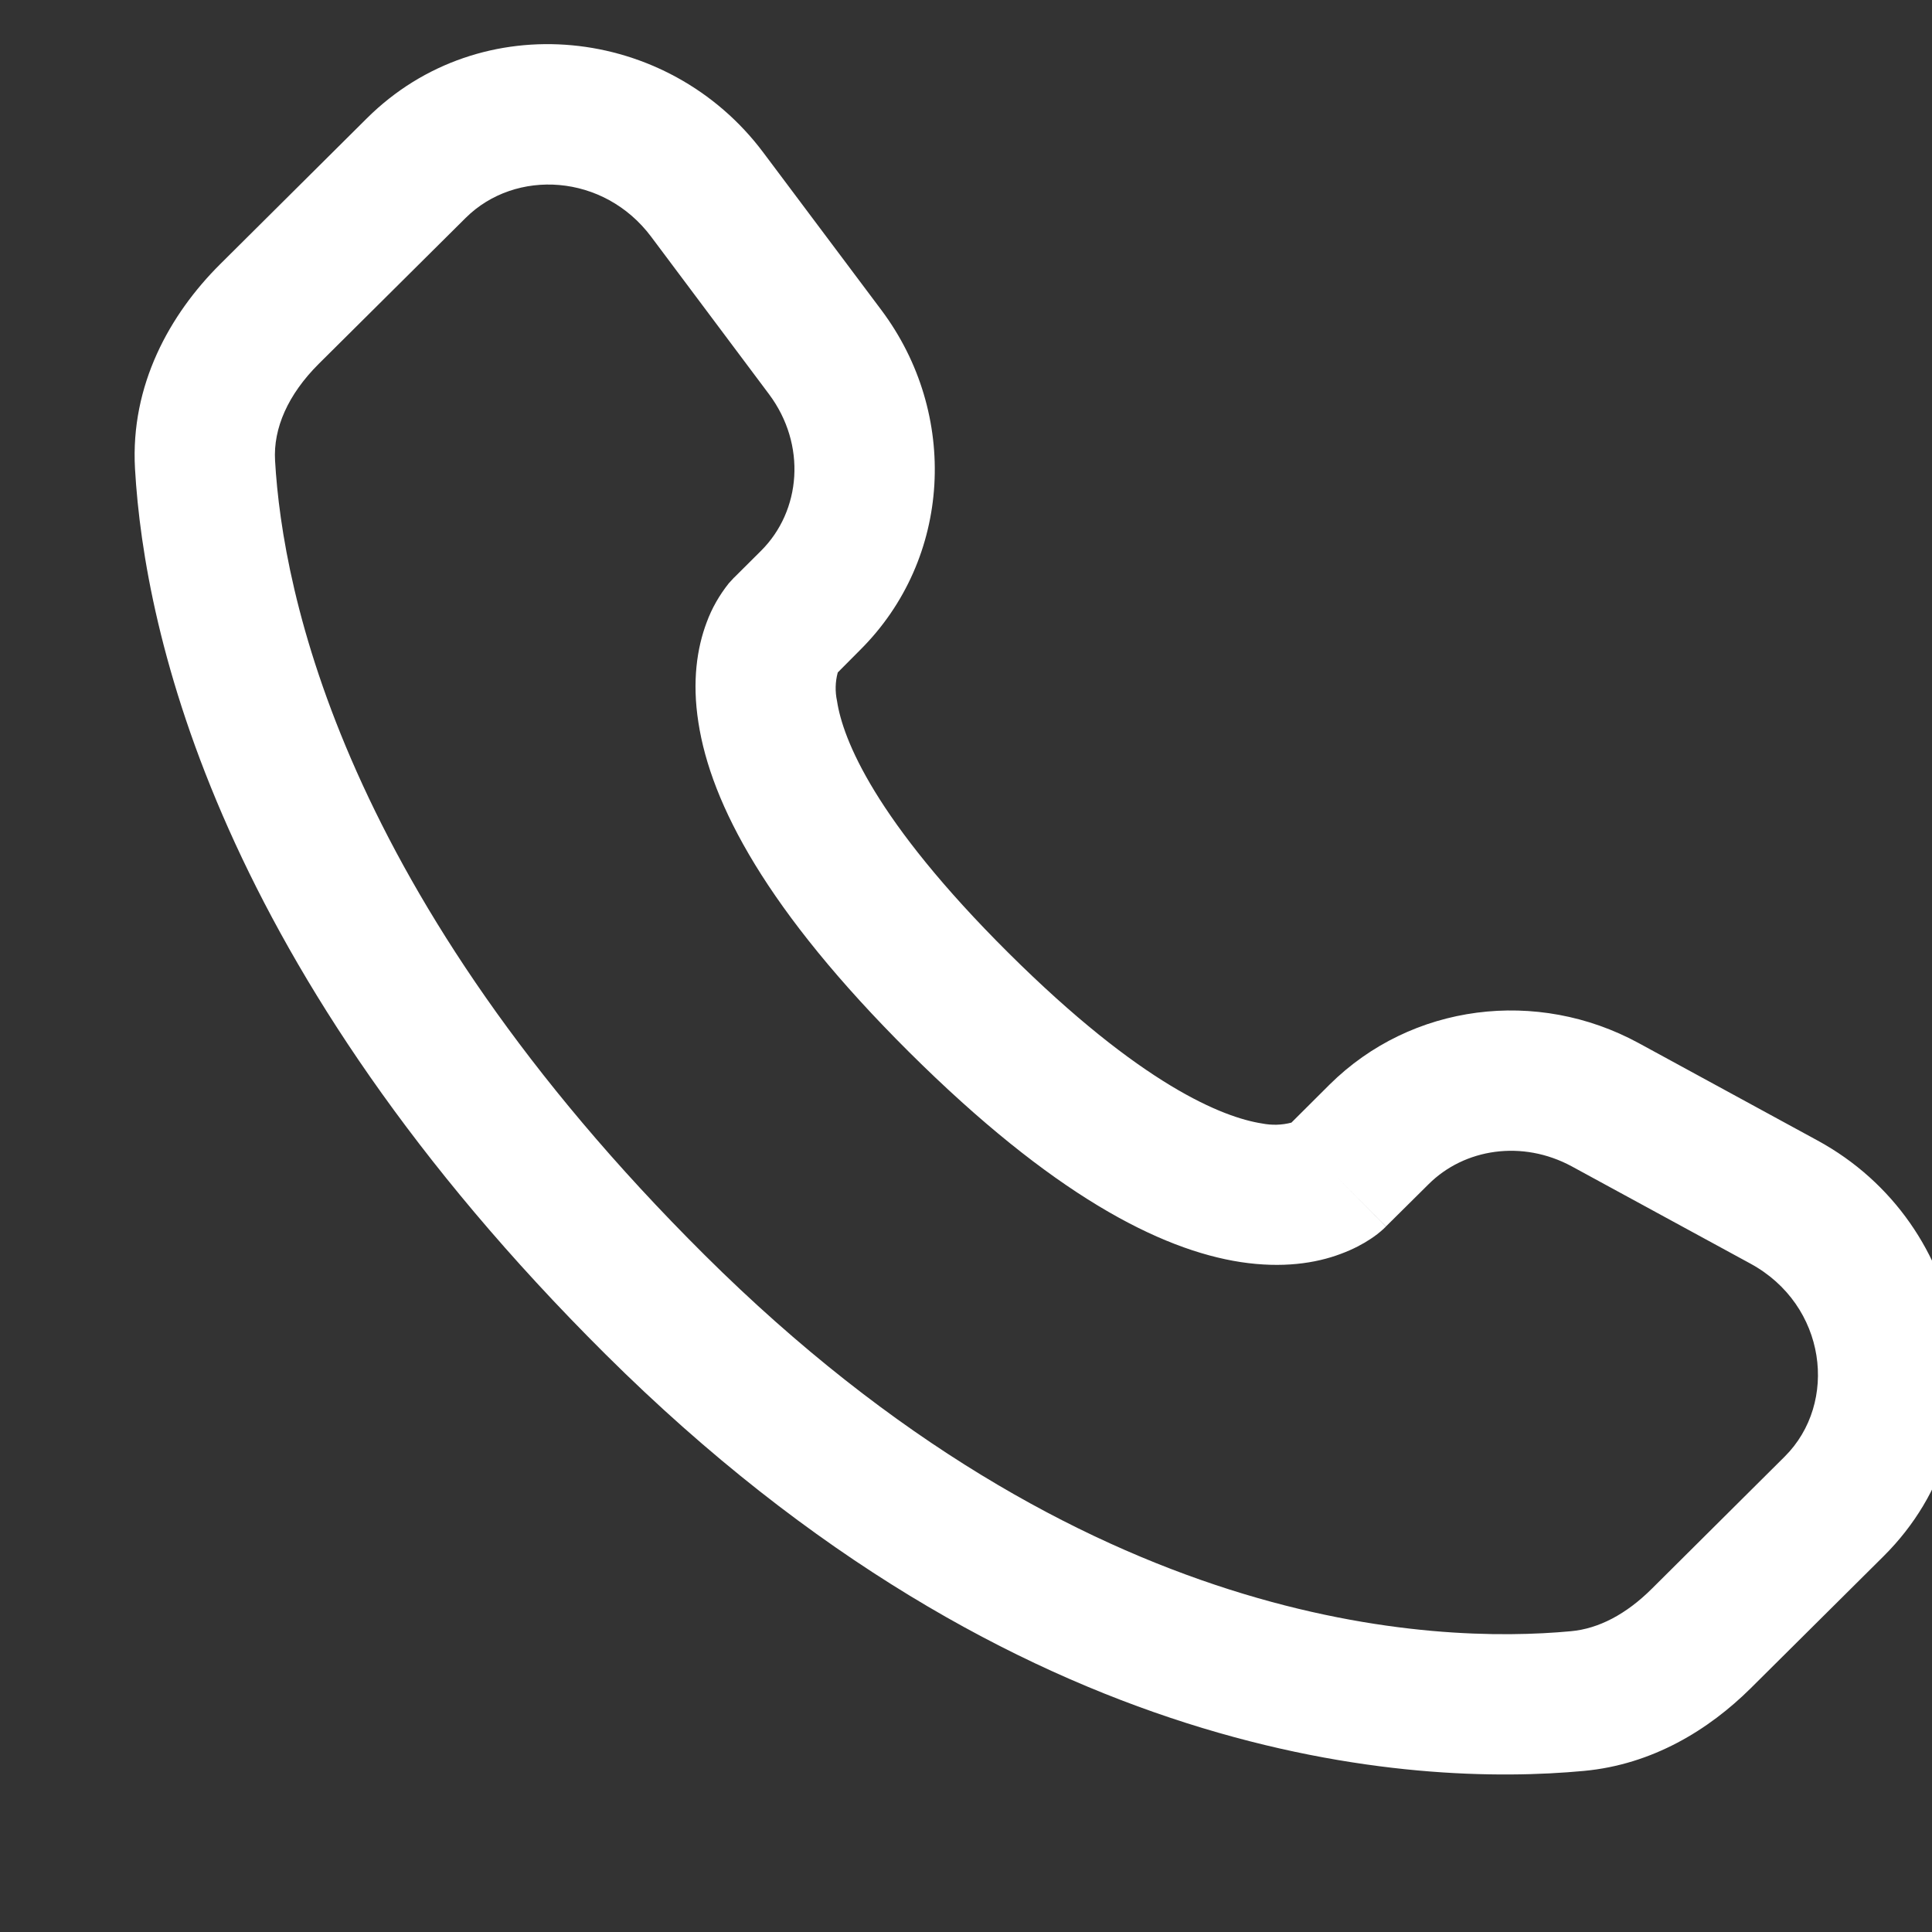 <svg width="16" height="16" viewBox="0 0 16 16" fill="none" xmlns="http://www.w3.org/2000/svg">
<rect x="0" y="0" width="16" height="16" fill="#333333" stroke="none"/>
<g clip-path="url(#clip0_154_20)">
<path fill-rule="evenodd" clip-rule="evenodd" d="M3.038 0.98C3.98 0.043 5.533 0.209 6.322 1.264L7.3 2.569C7.942 3.427 7.885 4.626 7.122 5.384L6.938 5.569C6.917 5.646 6.915 5.727 6.932 5.806C6.98 6.122 7.245 6.791 8.351 7.891C9.457 8.991 10.131 9.254 10.451 9.304C10.532 9.32 10.616 9.318 10.695 9.297L11.011 8.982C11.69 8.309 12.731 8.182 13.57 8.638L15.05 9.444C16.318 10.132 16.638 11.854 15.6 12.887L14.499 13.981C14.152 14.325 13.686 14.613 13.117 14.666C11.715 14.797 8.449 14.63 5.015 11.216C1.811 8.03 1.196 5.25 1.118 3.881C1.079 3.189 1.406 2.603 1.822 2.189L3.038 0.98ZM5.393 1.961C5 1.436 4.269 1.395 3.857 1.804L2.64 3.013C2.385 3.267 2.262 3.547 2.278 3.815C2.34 4.903 2.836 7.411 5.835 10.393C8.981 13.521 11.887 13.614 13.01 13.509C13.239 13.488 13.467 13.369 13.68 13.157L14.78 12.063C15.227 11.618 15.129 10.808 14.495 10.464L13.016 9.659C12.607 9.438 12.128 9.511 11.831 9.807L11.478 10.157L11.068 9.745C11.478 10.157 11.478 10.158 11.477 10.158L11.476 10.16L11.474 10.162L11.468 10.167L11.457 10.178C11.424 10.208 11.389 10.235 11.351 10.26C11.289 10.301 11.207 10.346 11.104 10.384C10.895 10.463 10.618 10.504 10.275 10.452C9.604 10.349 8.714 9.891 7.531 8.715C6.349 7.539 5.887 6.655 5.784 5.984C5.73 5.642 5.773 5.364 5.852 5.155C5.895 5.037 5.958 4.928 6.036 4.83L6.061 4.803L6.072 4.791L6.076 4.786L6.079 4.784L6.08 4.783L6.303 4.561C6.635 4.23 6.681 3.683 6.369 3.265L5.393 1.961Z" fill="white"/>
</g>
<defs>
<clipPath id="clip0_154_20">
<rect width="16" height="16" fill="white"/>
</clipPath>
</defs>
</svg>
